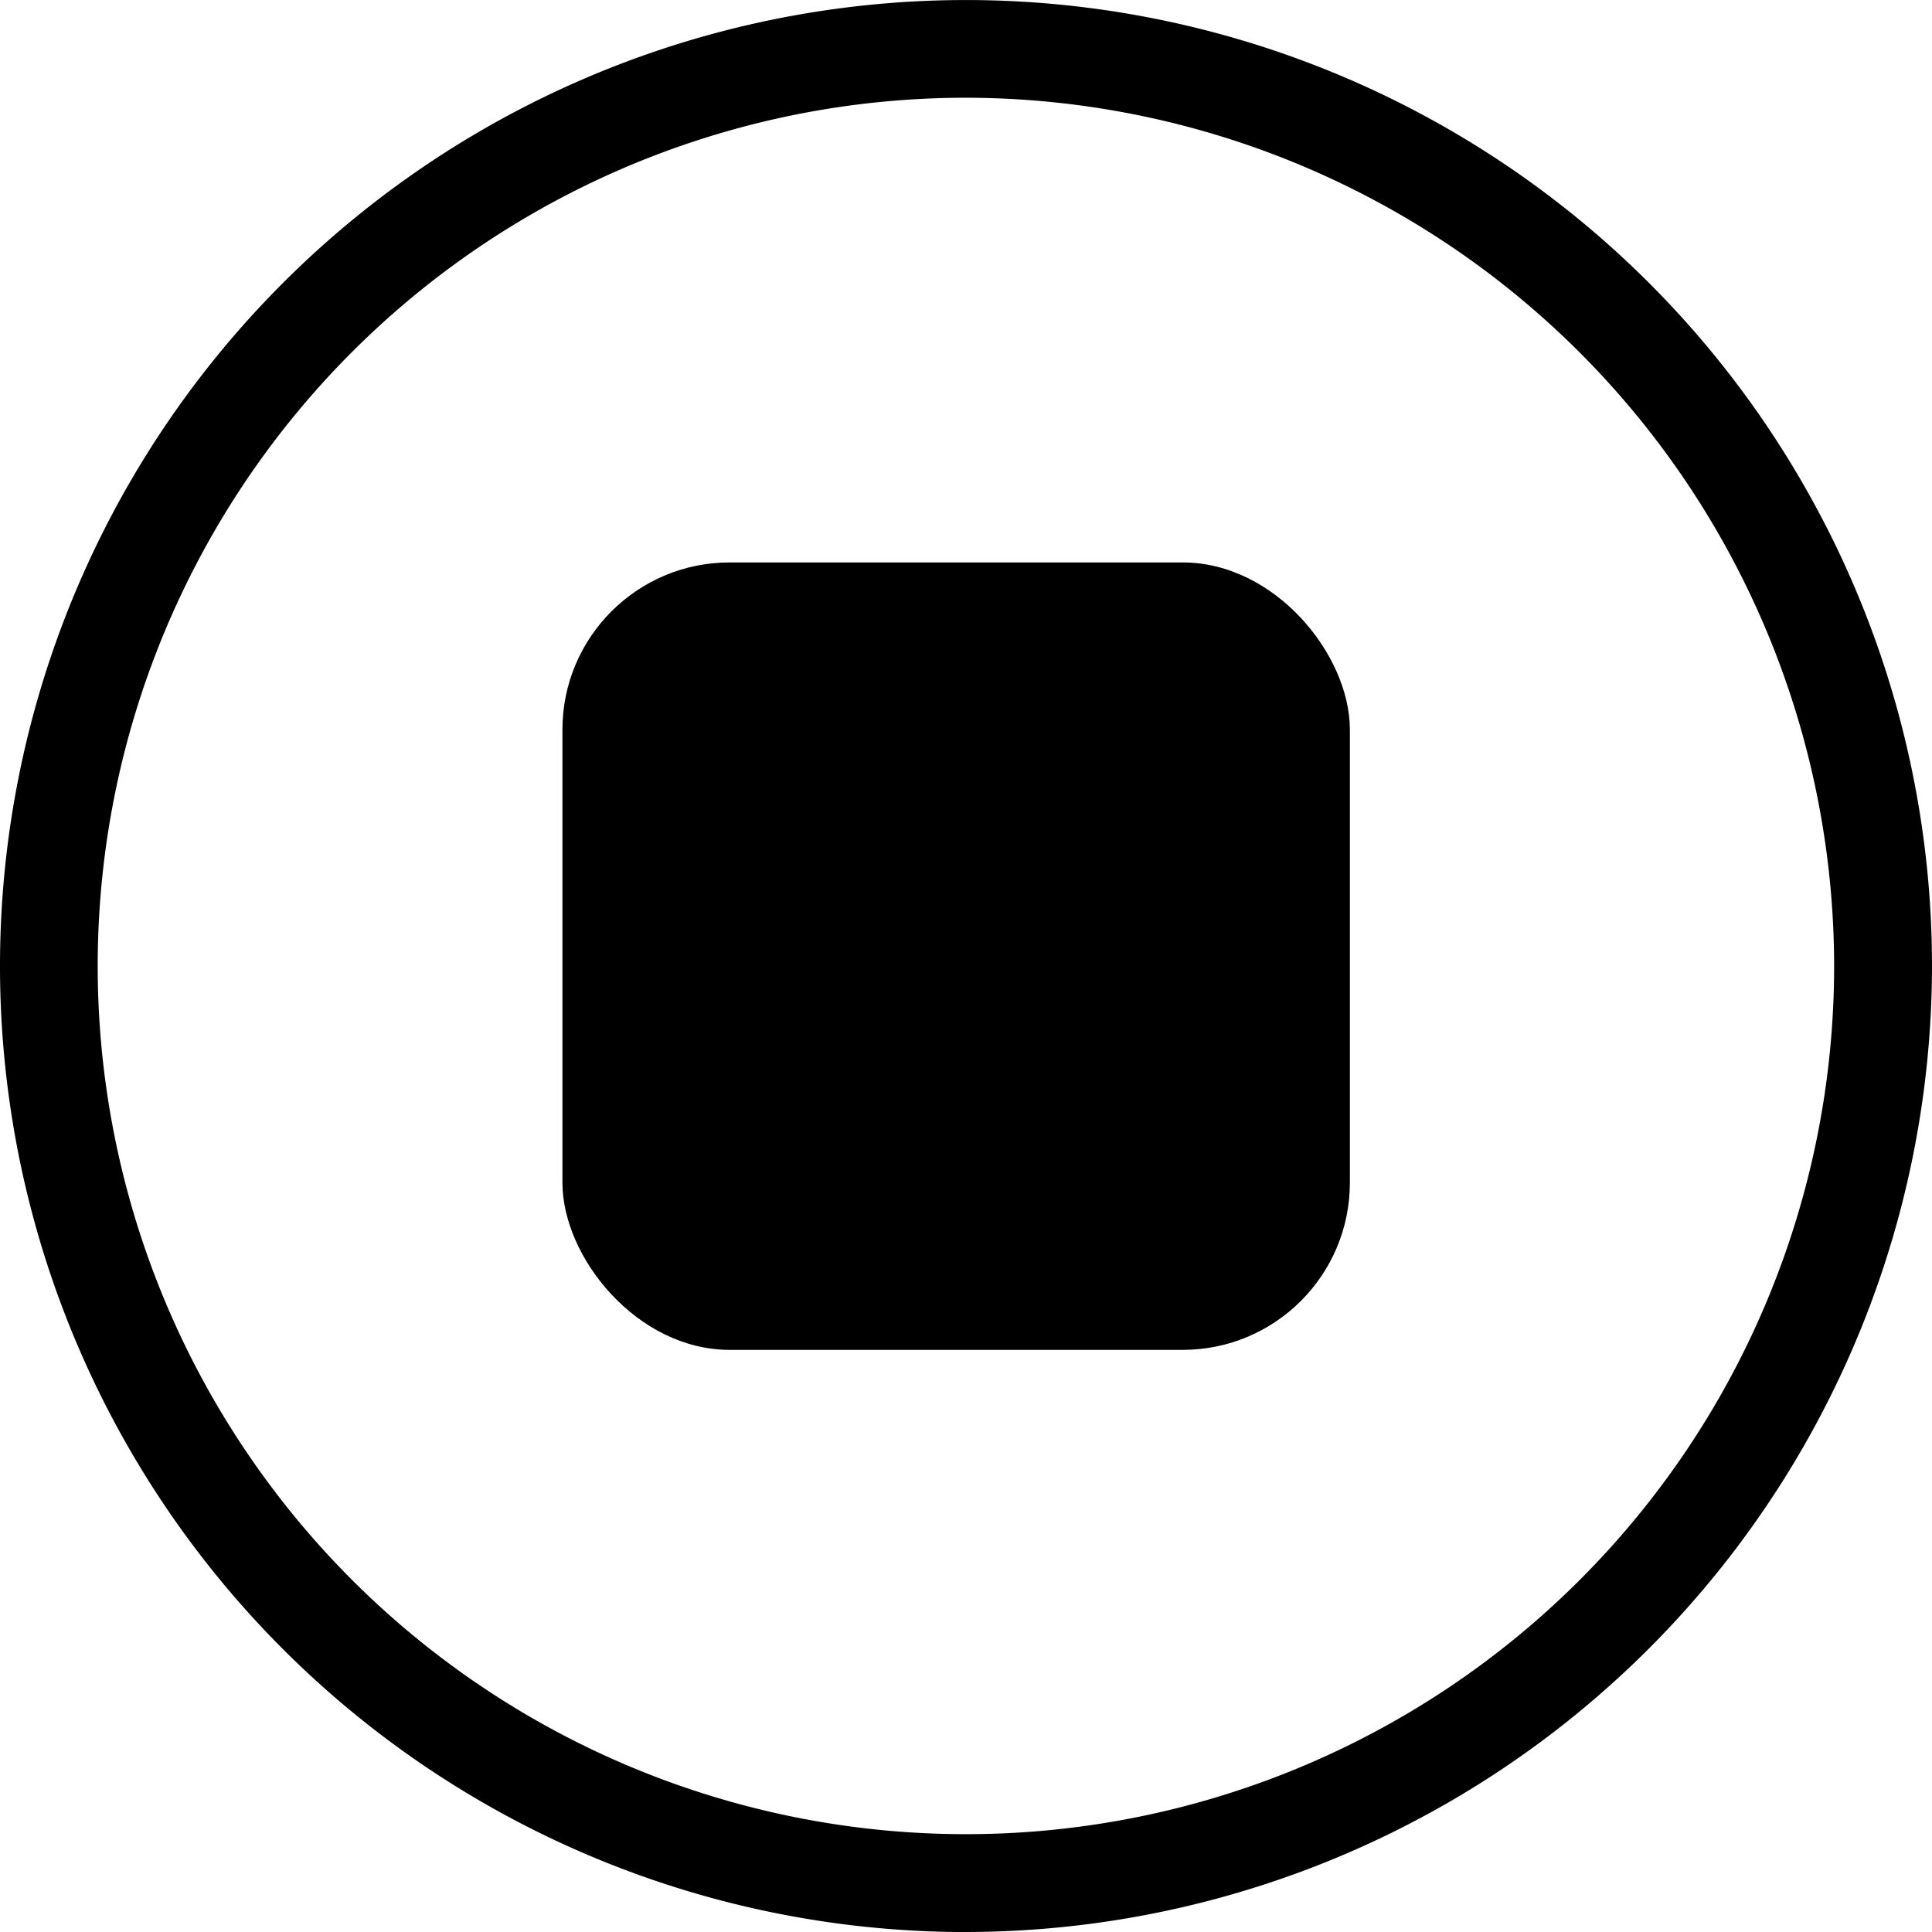 <svg xmlns="http://www.w3.org/2000/svg" width="46.232" height="46.232" viewBox="0 0 46.232 46.232">
  <g id="Group_13206" data-name="Group 13206" transform="translate(0 0)">
    <path id="Path_53002" data-name="Path 53002" d="M23.116,2.339A20.776,20.776,0,1,0,43.89,23.116,20.8,20.8,0,0,0,23.116,2.339m0,43.894A23.116,23.116,0,1,1,46.232,23.116,23.143,23.143,0,0,1,23.116,46.232" transform="translate(0 0)"/>
    <rect id="Rectangle_15995" data-name="Rectangle 15995" width="18.843" height="18.843" rx="4" transform="translate(13.459 13.459)"/>
  </g>
</svg>
